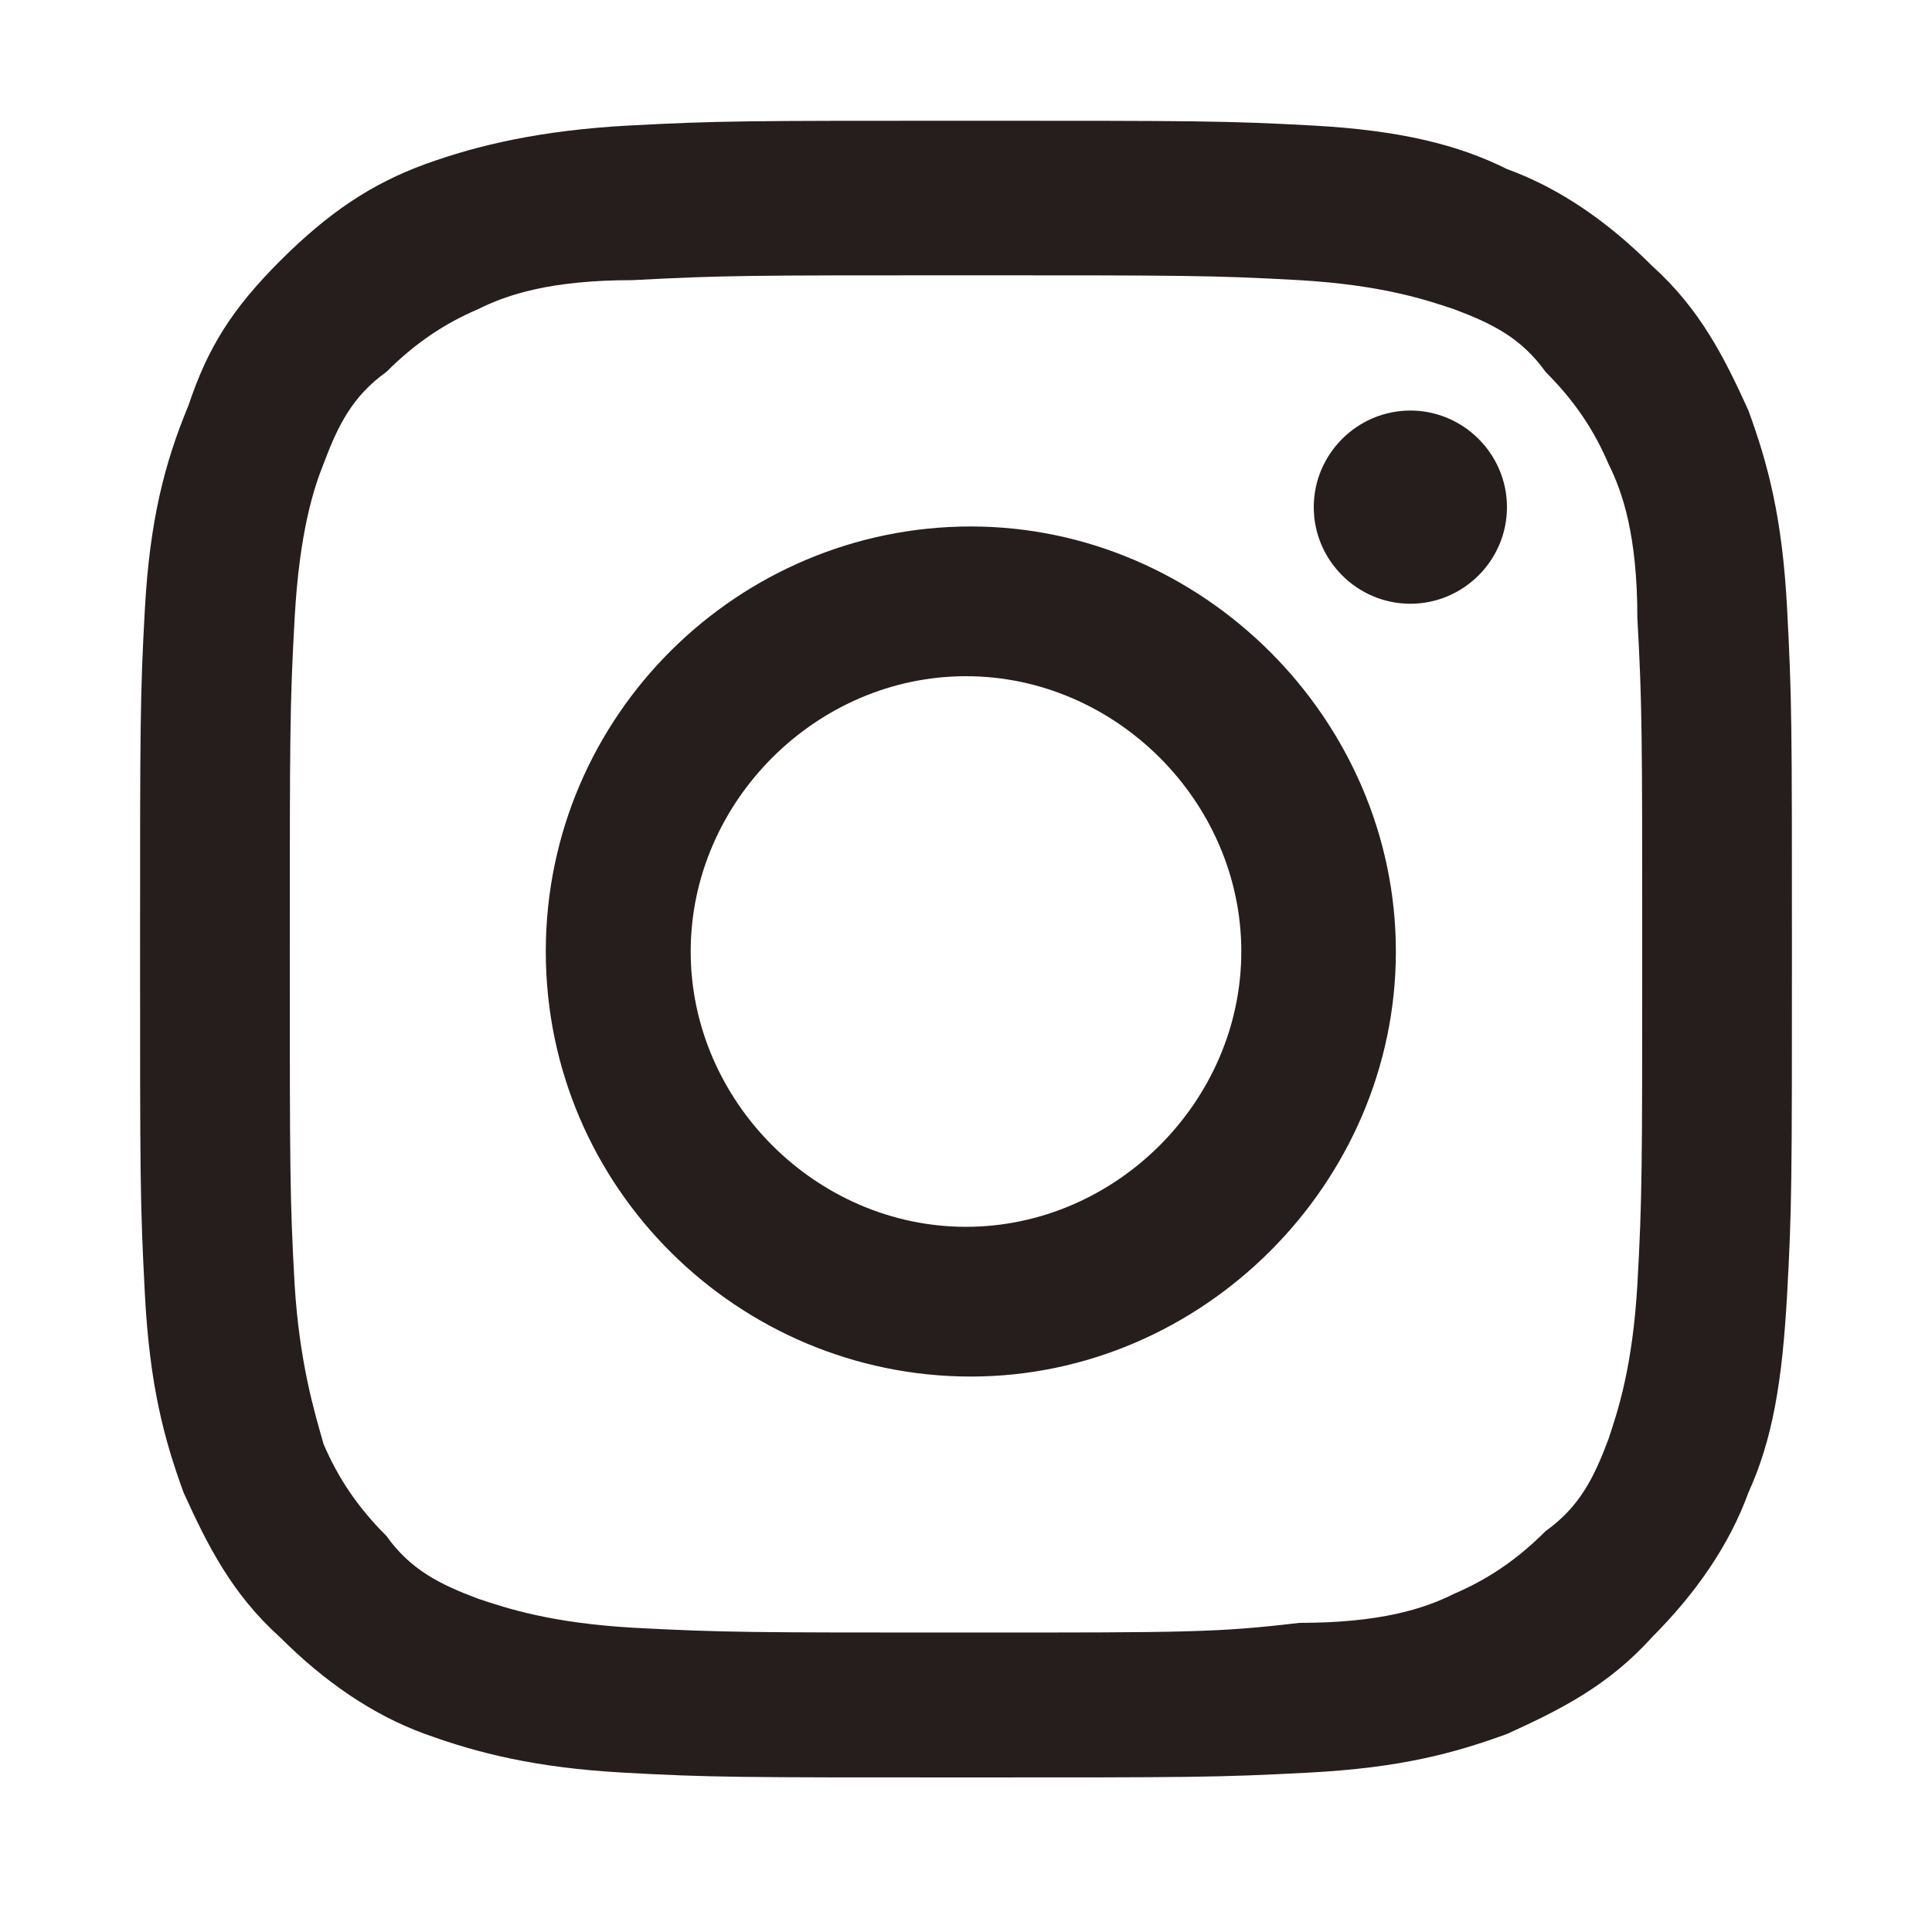 <?xml version="1.0" encoding="utf-8"?>
<!-- Generator: Adobe Illustrator 27.6.1, SVG Export Plug-In . SVG Version: 6.00 Build 0)  -->
<svg version="1.1" id="レイヤー_1" xmlns="http://www.w3.org/2000/svg" xmlns:xlink="http://www.w3.org/1999/xlink" x="0px"
	 y="0px" viewBox="0 0 40 40" style="enable-background:new 0 0 40 40;" xml:space="preserve">
<style type="text/css">
	.st0{fill:#251E1C;}
</style>
<path class="st0" d="M14.3,19.7c0-3.1,2.6-5.7,5.7-5.7s5.7,2.6,5.7,5.7s-2.6,5.7-5.7,5.7C16.9,25.4,14.3,22.8,14.3,19.7 M11.3,19.7
	c0,4.9,4,8.8,8.8,8.8s8.8-4,8.8-8.8s-4-8.8-8.8-8.8S11.3,14.8,11.3,19.7 M27.2,10.5c0,1.1,0.9,2,2,2s2-0.9,2-2s-0.9-2-2-2
	S27.2,9.4,27.2,10.5 M13.1,33.7c-1.7-0.1-2.6-0.4-3.2-0.6c-0.8-0.3-1.4-0.6-1.9-1.3c-0.6-0.6-1-1.2-1.3-1.9
	c-0.2-0.7-0.5-1.7-0.6-3.3C6,24.8,6,24.2,6,19.7s0-5.1,0.1-6.9s0.4-2.7,0.6-3.2C7,8.8,7.3,8.2,8,7.7c0.6-0.6,1.2-1,1.9-1.3
	c0.6-0.3,1.5-0.6,3.2-0.6C15,5.7,15.5,5.7,20,5.7s5.1,0,6.9,0.1c1.7,0.1,2.6,0.4,3.2,0.6C30.9,6.7,31.5,7,32,7.7
	c0.6,0.6,1,1.2,1.3,1.9c0.3,0.6,0.6,1.5,0.6,3.2c0.1,1.8,0.1,2.4,0.1,6.9s0,5.1-0.1,6.9c-0.1,1.7-0.4,2.6-0.6,3.2
	c-0.3,0.8-0.6,1.4-1.3,1.9c-0.6,0.6-1.2,1-1.9,1.3c-0.6,0.3-1.5,0.6-3.2,0.6c-1.7,0.2-2.3,0.2-6.8,0.2C15.5,33.8,15,33.8,13.1,33.7
	 M13,2.6C11.2,2.7,9.9,3,8.8,3.4s-2,1-3,2s-1.5,1.8-1.9,3C3.4,9.6,3.1,10.8,3,12.6S2.9,15,2.9,19.7s0,5.2,0.1,7.1s0.4,3,0.8,4.1
	c0.5,1.1,1,2.1,2,3c0.9,0.9,1.9,1.6,3,2s2.3,0.7,4.1,0.8s2.4,0.1,7.1,0.1s5.2,0,7.1-0.1s3-0.4,4.1-0.8c1.1-0.5,2.1-1,3-2
	c0.9-0.9,1.6-1.9,2-3c0.5-1.1,0.7-2.3,0.8-4.1c0.1-1.8,0.1-2.4,0.1-7.1s0-5.2-0.1-7.1s-0.4-3-0.8-4.1c-0.5-1.1-1-2.1-2-3
	c-0.9-0.9-1.9-1.6-3-2c-1-0.5-2.2-0.8-4-0.9c-1.8-0.1-2.5-0.1-7.1-0.1C15.4,2.5,14.9,2.5,13,2.6"/>
</svg>
